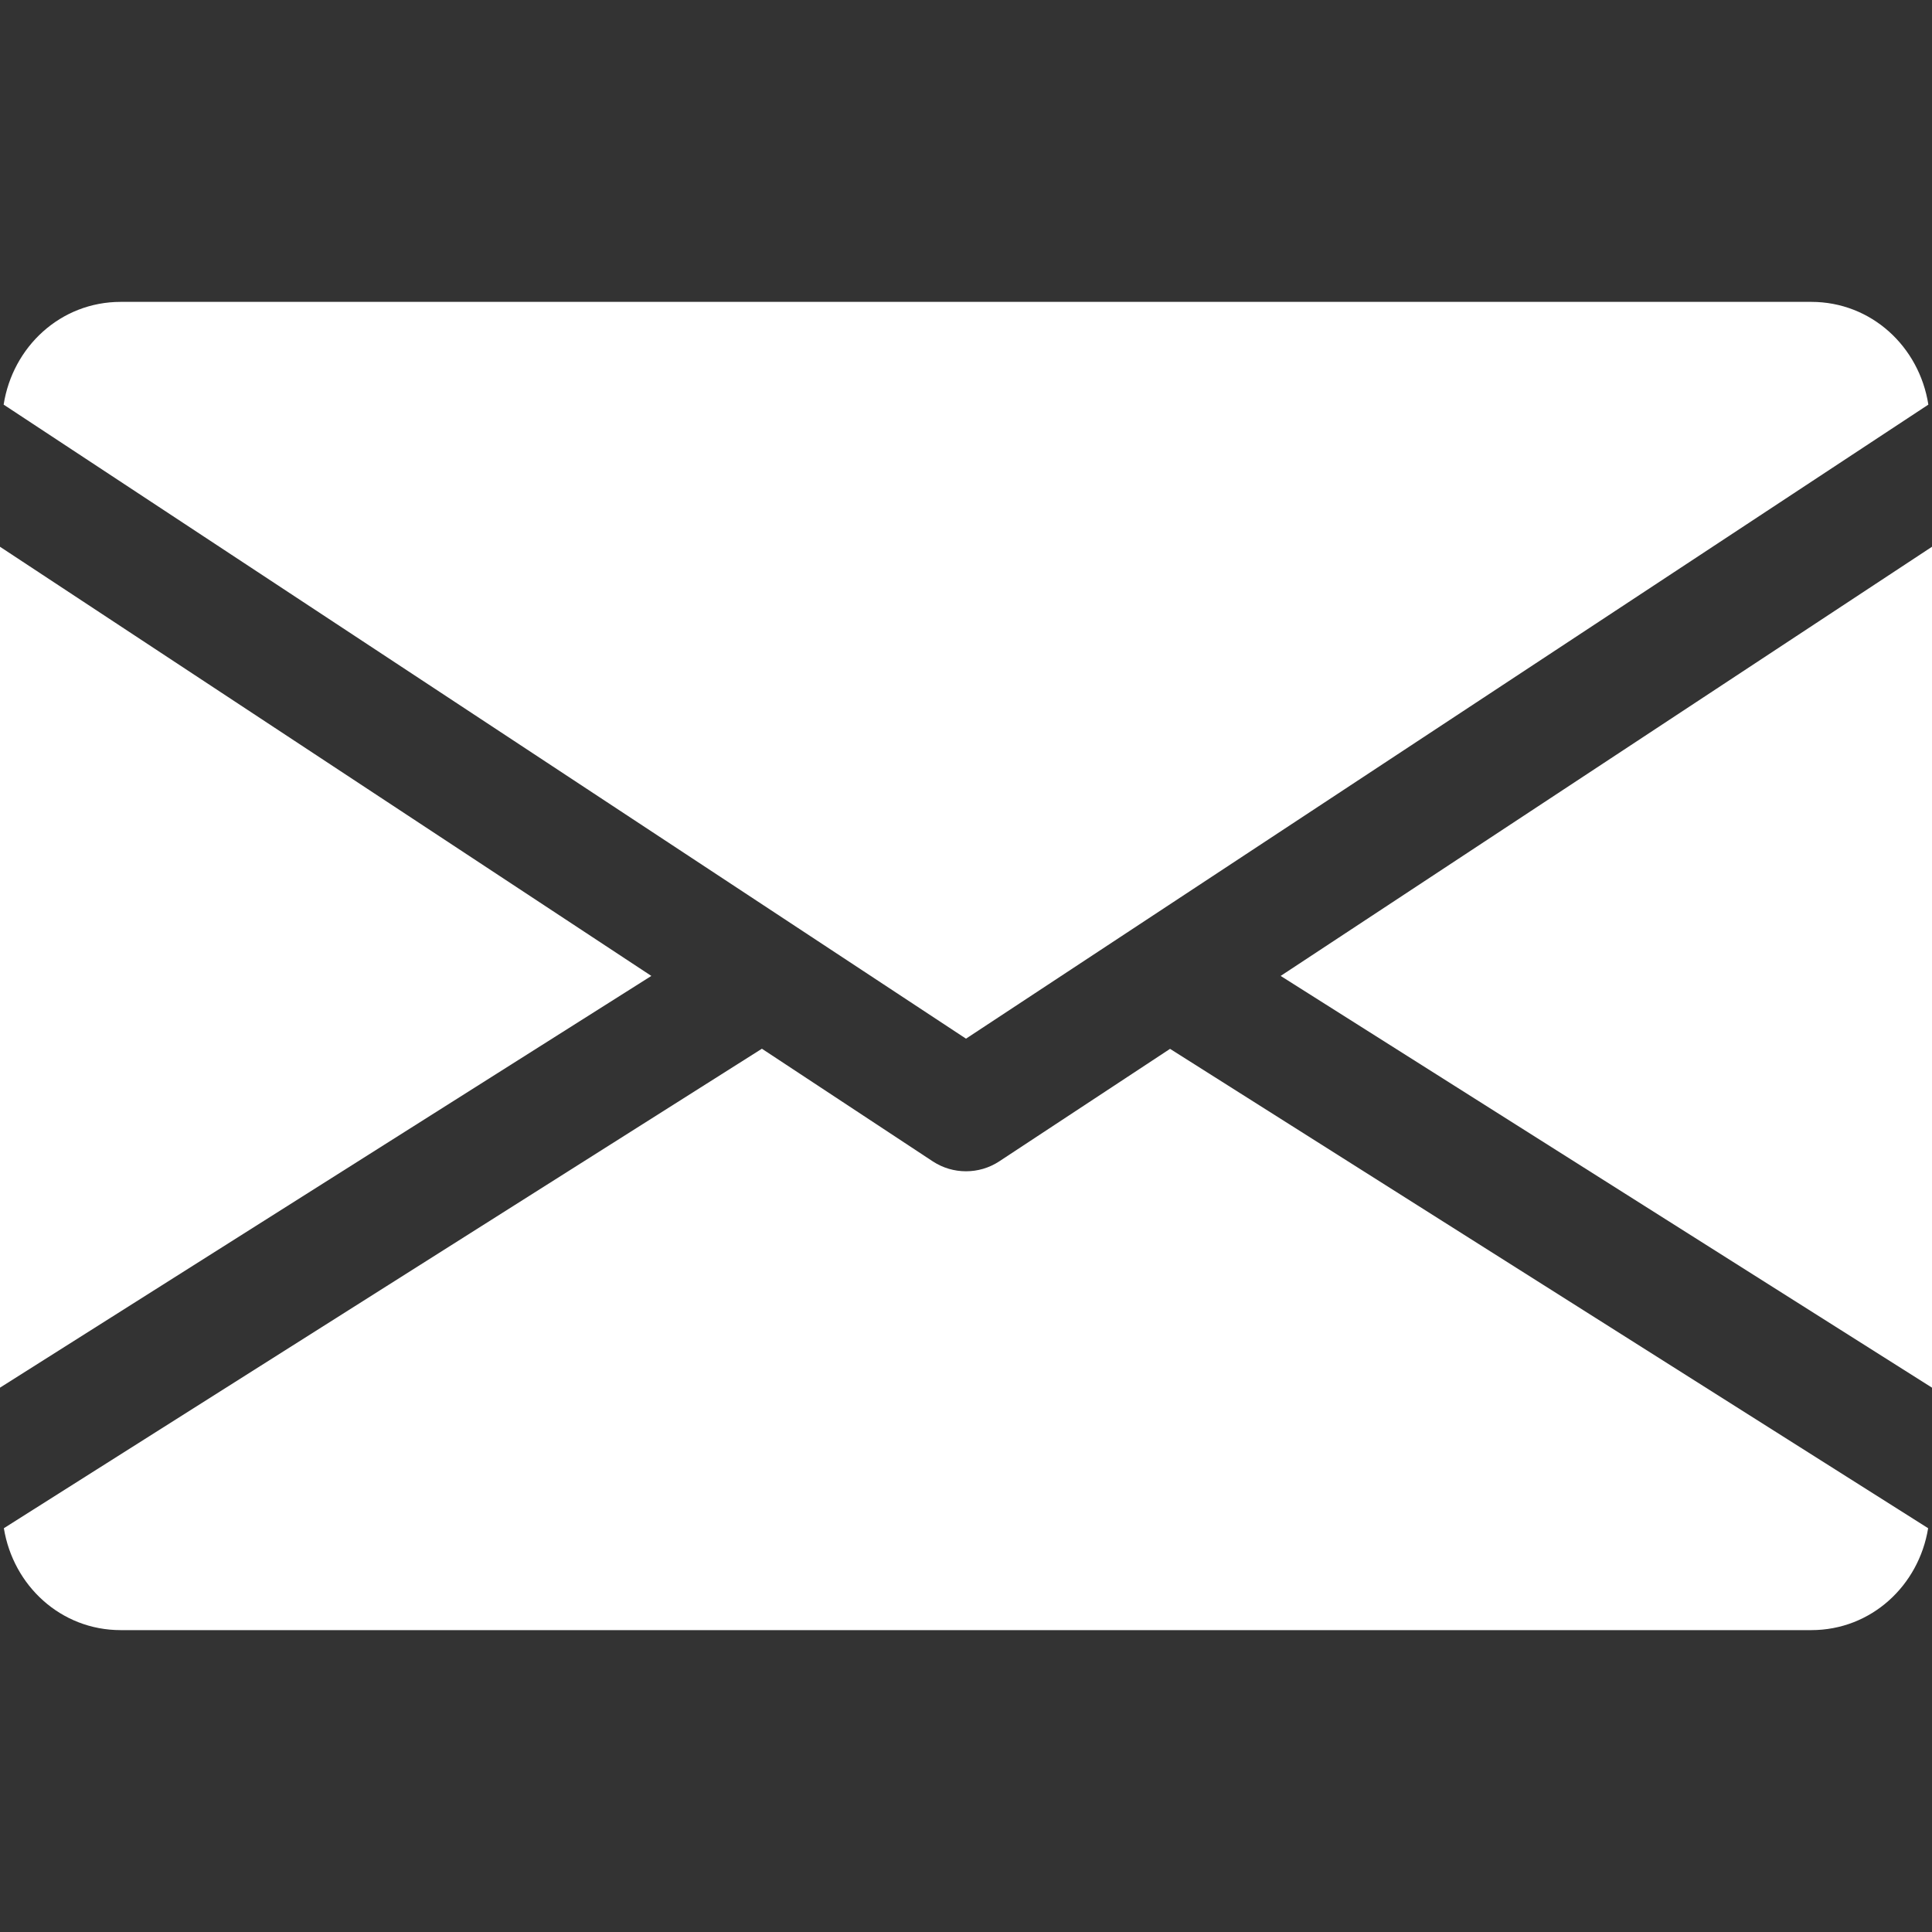 <svg width="44" height="44" viewBox="0 0 44 44" fill="none" xmlns="http://www.w3.org/2000/svg">
<rect x="0" y="0" width="44" height="44" fill="#333333" stroke="none"/>
<g clip-path="url(#clip0_401_2542)">
<path d="M29.166 22.226L44 31.603V12.452L29.166 22.226Z" fill="white"/>
<path d="M0 12.452V31.603L14.834 22.226L0 12.452Z" fill="white"/>
<path d="M41.25 6.875H2.75C1.378 6.875 0.289 7.898 0.083 9.215L22 23.655L43.917 9.215C43.711 7.898 42.622 6.875 41.25 6.875Z" fill="white"/>
<path d="M26.647 23.887L22.756 26.45C22.525 26.601 22.264 26.675 22 26.675C21.736 26.675 21.475 26.601 21.244 26.45L17.352 23.884L0.088 34.804C0.3 36.11 1.383 37.125 2.75 37.125H41.25C42.617 37.125 43.7 36.11 43.912 34.804L26.647 23.887Z" fill="white"/>
</g>
<defs>
<clipPath id="clip0_401_2542">
<rect width="44" height="44" fill="white"/>
</clipPath>
</defs>
</svg>
